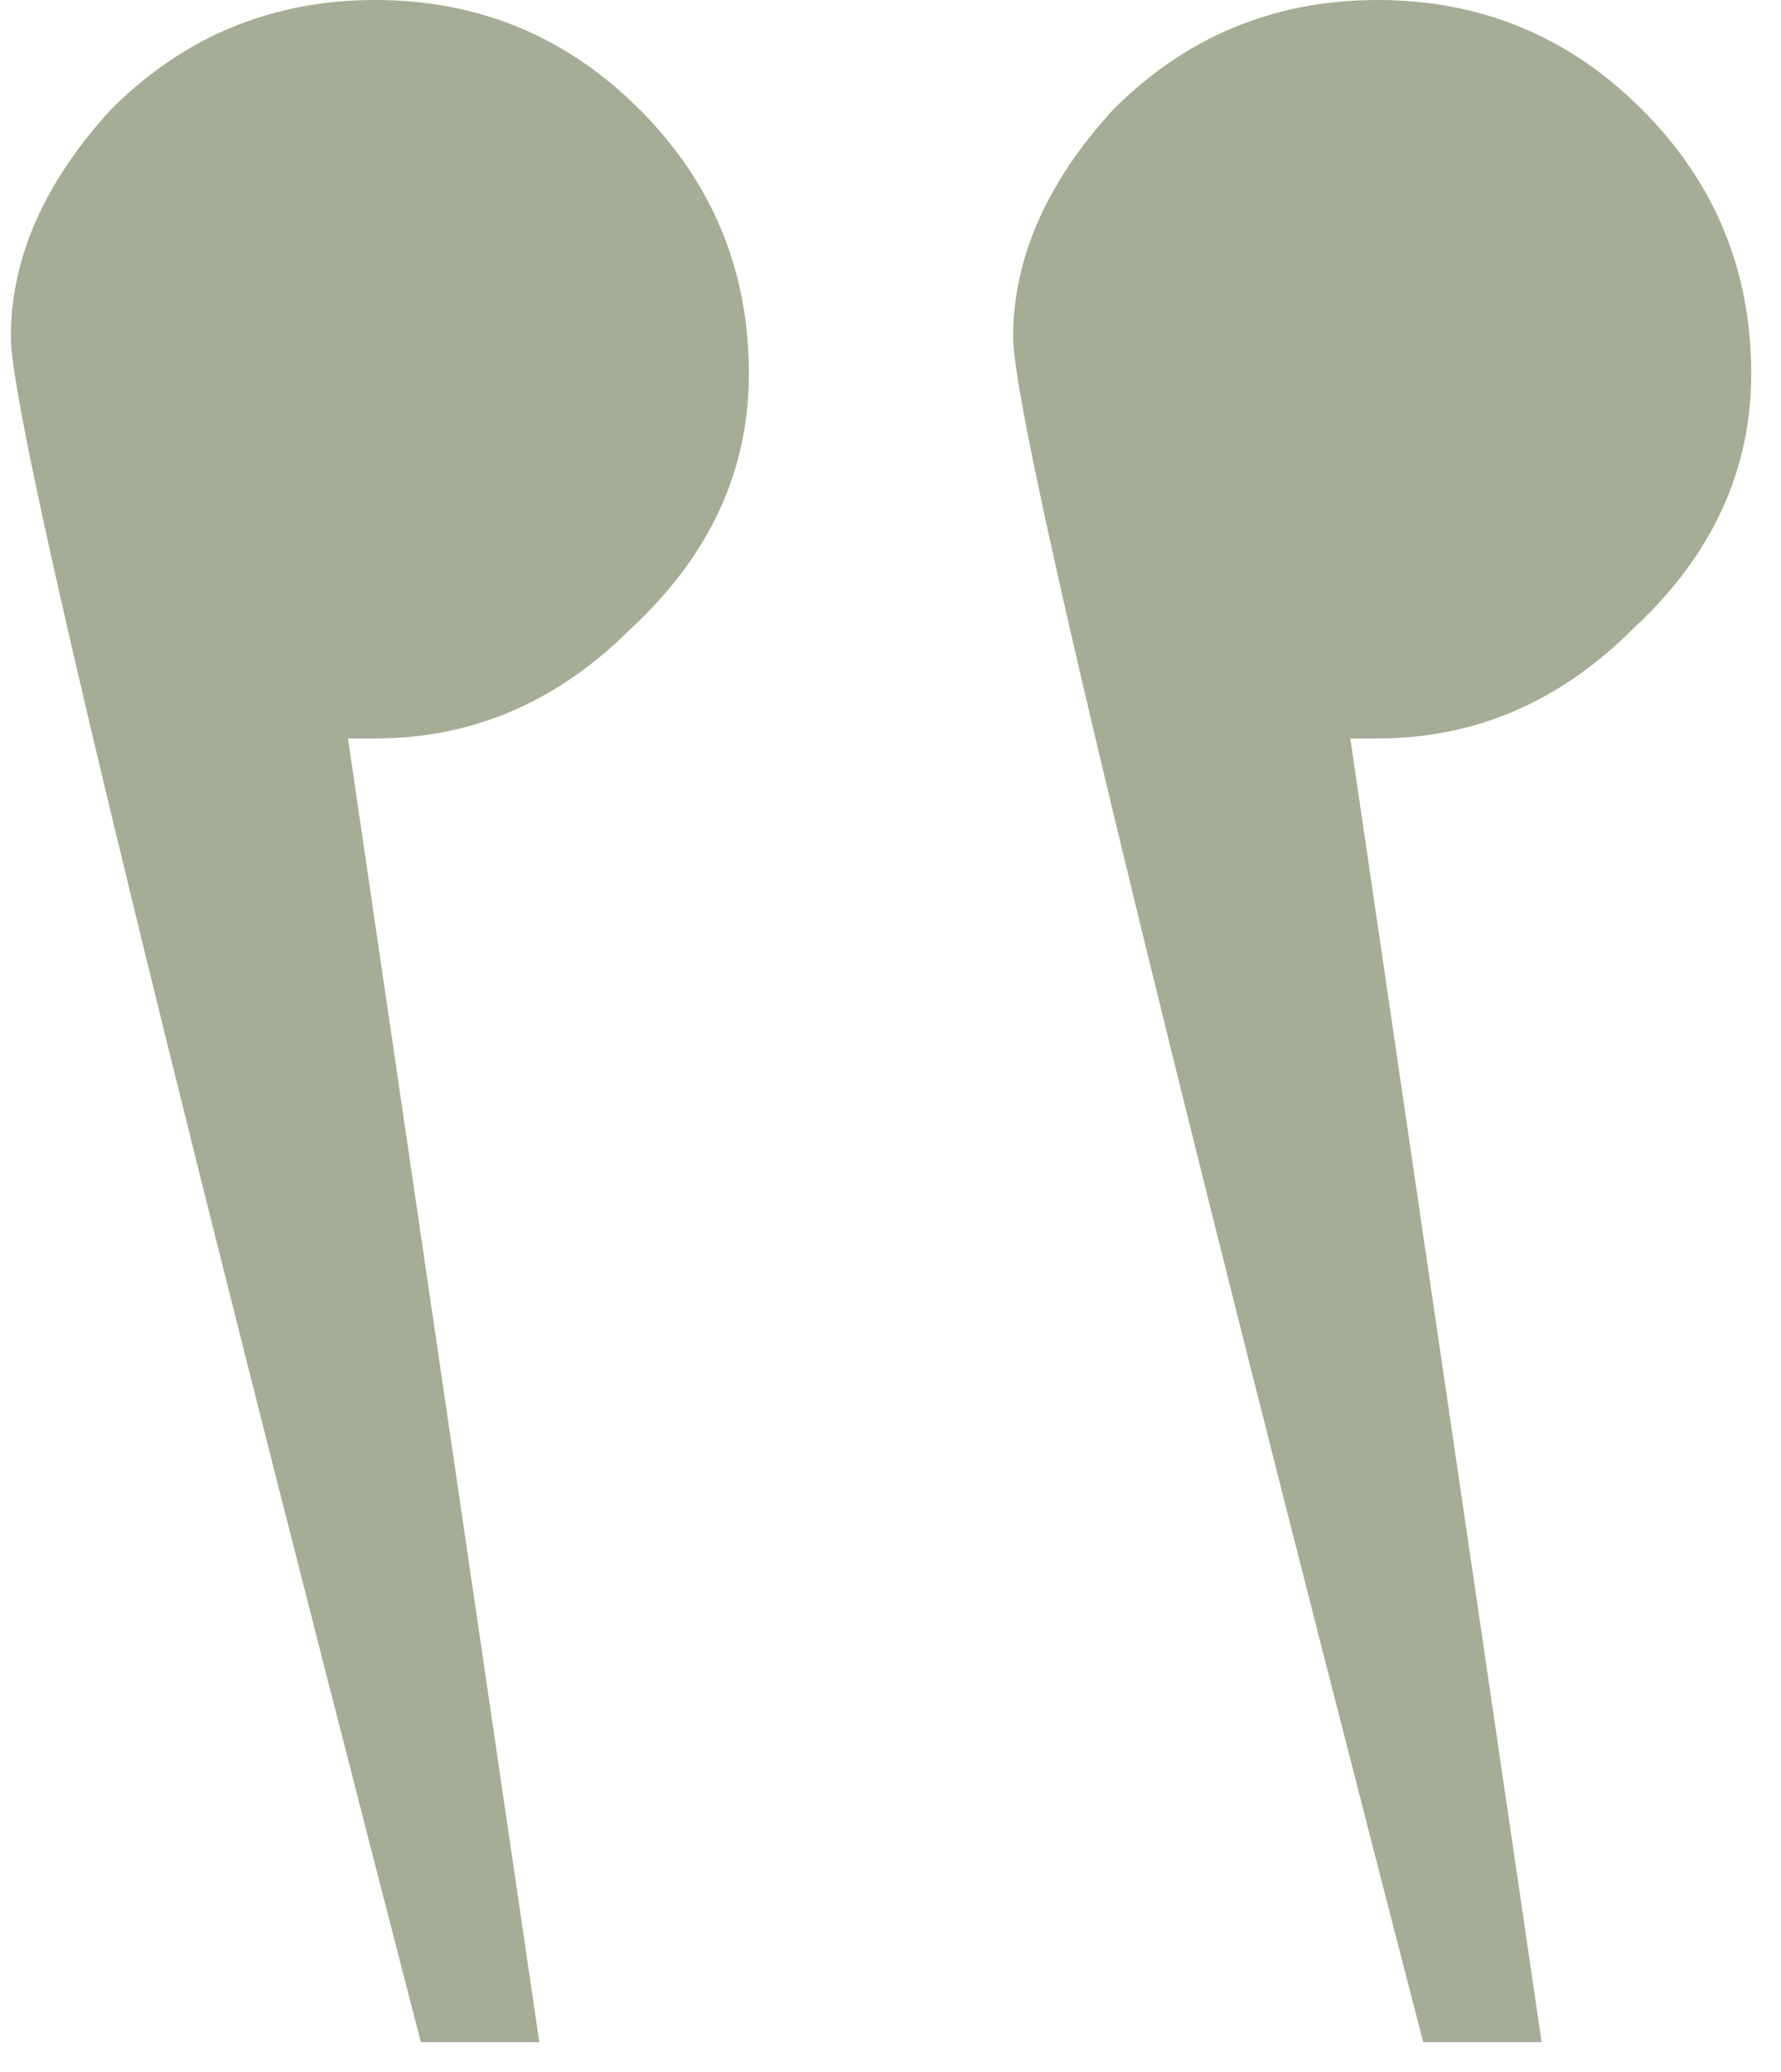 <svg xmlns="http://www.w3.org/2000/svg" width="43" height="50" viewBox="0 0 43 50" fill="none"><path d="M10.161 49.28C3.561 23.76 0.261 10.047 0.261 8.14C0.261 6.233 1.067 4.4 2.681 2.64C4.441 0.88 6.567 0 9.061 0C11.554 0 13.681 0.88 15.441 2.64C17.201 4.4 18.081 6.527 18.081 9.02C18.081 11.367 17.127 13.42 15.221 15.18C13.461 16.94 11.407 17.82 9.061 17.82H8.401L13.021 49.28H10.161ZM34.361 49.28C27.761 23.76 24.461 10.047 24.461 8.14C24.461 6.233 25.267 4.4 26.881 2.64C28.641 0.88 30.767 0 33.261 0C35.754 0 37.881 0.88 39.641 2.64C41.401 4.4 42.281 6.527 42.281 9.02C42.281 11.367 41.327 13.42 39.421 15.18C37.661 16.94 35.607 17.82 33.261 17.82H32.601L37.221 49.28H34.361Z" fill="#A5AD96"></path></svg>
